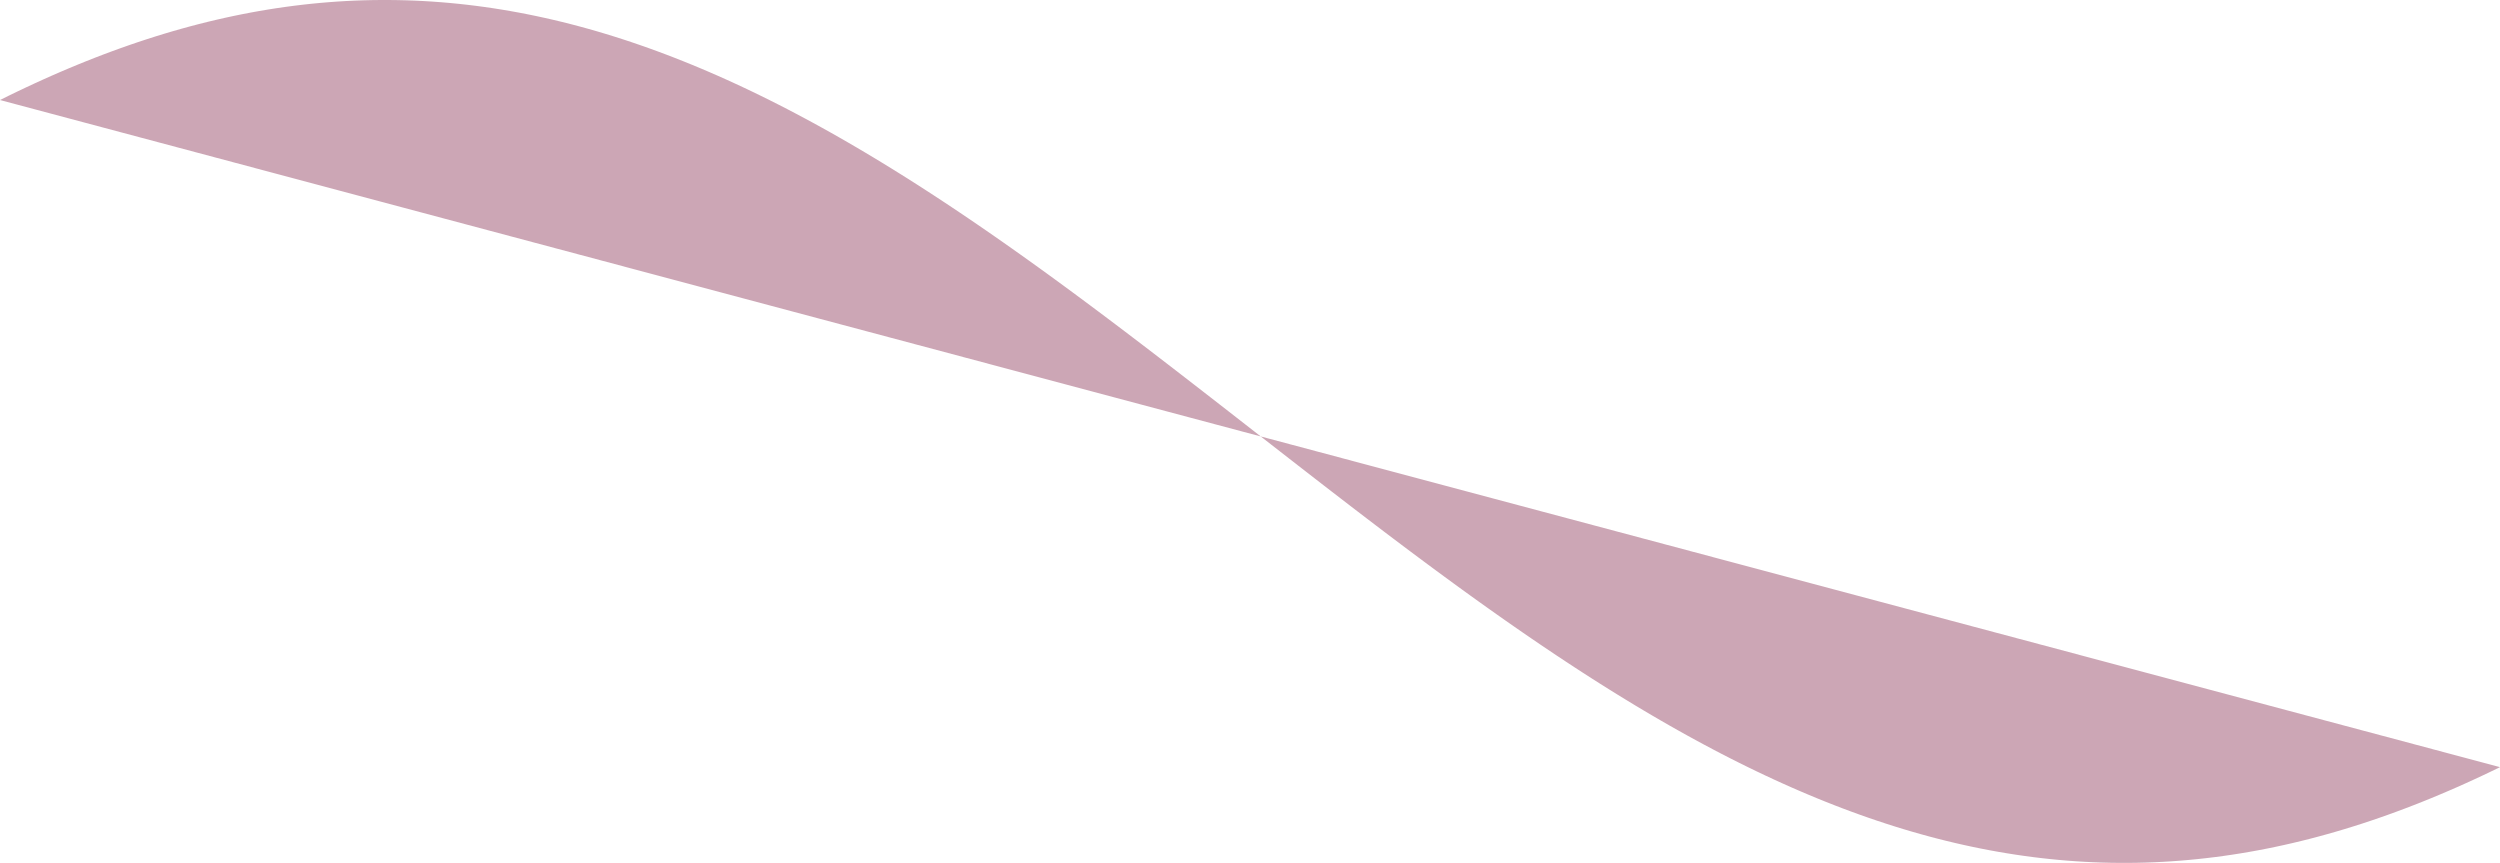 <svg width="423" height="146" viewBox="0 0 423 146" fill="none" xmlns="http://www.w3.org/2000/svg">
<path fill-rule="evenodd" clip-rule="evenodd" d="M0 16.923L1.464 16.199L2.927 15.49L4.391 14.794L5.855 14.113L7.318 13.446L8.782 12.793L10.246 12.156L11.709 11.533L13.173 10.925L14.637 10.332L16.1 9.755L17.564 9.193L19.028 8.647L20.491 8.116L21.955 7.601L23.419 7.102L24.882 6.62L26.346 6.153L27.81 5.703L29.273 5.269L30.737 4.852L32.201 4.451L33.664 4.067L35.128 3.7L36.592 3.35L38.055 3.017L39.519 2.701L40.983 2.402L42.446 2.12L43.91 1.856L45.374 1.609L46.837 1.379L48.301 1.167L49.765 0.973L51.228 0.796L52.692 0.636L54.156 0.495L55.619 0.371L57.083 0.264L58.547 0.176L60.01 0.105L61.474 0.052L62.938 0.017L64.401 0L65.865 0.001L67.329 0.019L68.792 0.055L70.256 0.109L71.72 0.181L73.183 0.27L74.647 0.378L76.111 0.503L77.574 0.646L79.038 0.806L80.502 0.984L81.965 1.18L83.429 1.393L84.893 1.624L86.356 1.872L87.82 2.137L89.284 2.42L90.747 2.72L92.211 3.037L93.675 3.371L95.138 3.722L96.602 4.09L98.066 4.475L99.529 4.877L100.993 5.295L102.457 5.73L103.92 6.181L105.384 6.649L106.848 7.133L108.311 7.633L109.775 8.148L111.239 8.68L112.702 9.227L114.166 9.79L115.63 10.369L117.093 10.962L118.557 11.571L120.021 12.195L121.484 12.833L122.948 13.487L124.412 14.155L125.875 14.837L127.339 15.533L128.803 16.244L130.266 16.968L131.73 17.706L133.194 18.457L134.657 19.222L136.121 20L137.585 20.791L139.048 21.594L140.512 22.41L141.976 23.239L143.439 24.08L144.903 24.932L146.367 25.797L147.83 26.672L149.294 27.56L150.758 28.458L152.221 29.367L153.685 30.287L155.149 31.217L156.612 32.157L158.076 33.108L159.54 34.068L161.003 35.038L162.467 36.016L163.931 37.004L165.394 38.001L166.858 39.006L168.322 40.02L169.785 41.041L171.249 42.071L172.713 43.108L174.176 44.152L175.64 45.203L177.104 46.261L178.567 47.326L180.031 48.397L181.495 49.474L182.958 50.556L184.422 51.645L185.886 52.738L187.349 53.836L188.813 54.939L190.277 56.046L191.74 57.158L193.204 58.273L194.668 59.392L196.132 60.514L197.595 61.64L199.059 62.768L200.522 63.898L201.986 65.031L203.45 66.166L204.913 67.302L206.377 68.44L207.841 69.579L209.305 70.719L210.768 71.859L212.232 73L213.696 74.141L215.159 75.281L216.623 76.421L218.087 77.56L219.55 78.698L221.014 79.834L222.478 80.969L223.941 82.102L225.405 83.232L226.869 84.36L228.332 85.486L229.796 86.608L231.26 87.727L232.723 88.842L234.187 89.954L235.651 91.061L237.114 92.164L238.578 93.262L240.042 94.356L241.505 95.444L242.969 96.526L244.433 97.603L245.896 98.674L247.36 99.739L248.824 100.797L250.287 101.848L251.751 102.892L253.215 103.929L254.678 104.959L256.142 105.98L257.606 106.994L259.069 107.999L260.533 108.996L261.997 109.984L263.46 110.963L264.924 111.932L266.388 112.892L267.851 113.843L269.315 114.783L270.779 115.713L272.242 116.633L273.706 117.542L275.17 118.44L276.633 119.328L278.097 120.203L279.561 121.068L281.024 121.92L282.488 122.761L283.952 123.589L285.415 124.406L286.879 125.209L288.343 126L289.806 126.778L291.27 127.543L292.734 128.294L294.197 129.032L295.661 129.756L297.125 130.467L298.588 131.163L300.052 131.846L301.516 132.513L302.979 133.167L304.443 133.805L305.907 134.429L307.37 135.038L308.834 135.631L310.298 136.21L311.761 136.773L313.225 137.32L314.689 137.852L316.152 138.367L317.616 138.867L319.08 139.351L320.543 139.819L322.007 140.27L323.471 140.705L324.934 141.123L326.398 141.525L327.862 141.91L329.325 142.278L330.789 142.629L332.253 142.963L333.716 143.28L335.18 143.58L336.644 143.863L338.107 144.128L339.571 144.376L341.035 144.607L342.498 144.82L343.962 145.016L345.426 145.194L346.889 145.354L348.353 145.497L349.817 145.622L351.28 145.73L352.744 145.819L354.208 145.891L355.671 145.945L357.135 145.981L358.599 145.999L360.062 146L361.526 145.983L362.99 145.948L364.453 145.895L365.917 145.824L367.381 145.736L368.844 145.629L370.308 145.505L371.772 145.364L373.235 145.204L374.699 145.027L376.163 144.833L377.626 144.621L379.09 144.391L380.554 144.144L382.017 143.88L383.481 143.598L384.945 143.299L386.408 142.983L387.872 142.65L389.336 142.3L390.799 141.933L392.263 141.549L393.727 141.148L395.19 140.731L396.654 140.297L398.118 139.847L399.581 139.381L401.045 138.898L402.509 138.399L403.972 137.884L405.436 137.353L406.9 136.807L408.363 136.245L409.827 135.668L411.291 135.075L412.754 134.467L414.218 133.844L415.682 133.207L417.145 132.554L418.609 131.887L420.073 131.206L421.536 130.51L423 129.801" fill="url(#paint0_linear_285_1584)"/>
<defs>
<linearGradient id="paint0_linear_285_1584" x1="-211.556" y1="0.97" x2="-212.225" y2="-145.04" gradientUnits="userSpaceOnUse">
<stop stop-color="#CCA6B5"/>
<stop offset="1" stop-color="#454DA6"/>
</linearGradient>
</defs>
</svg>
